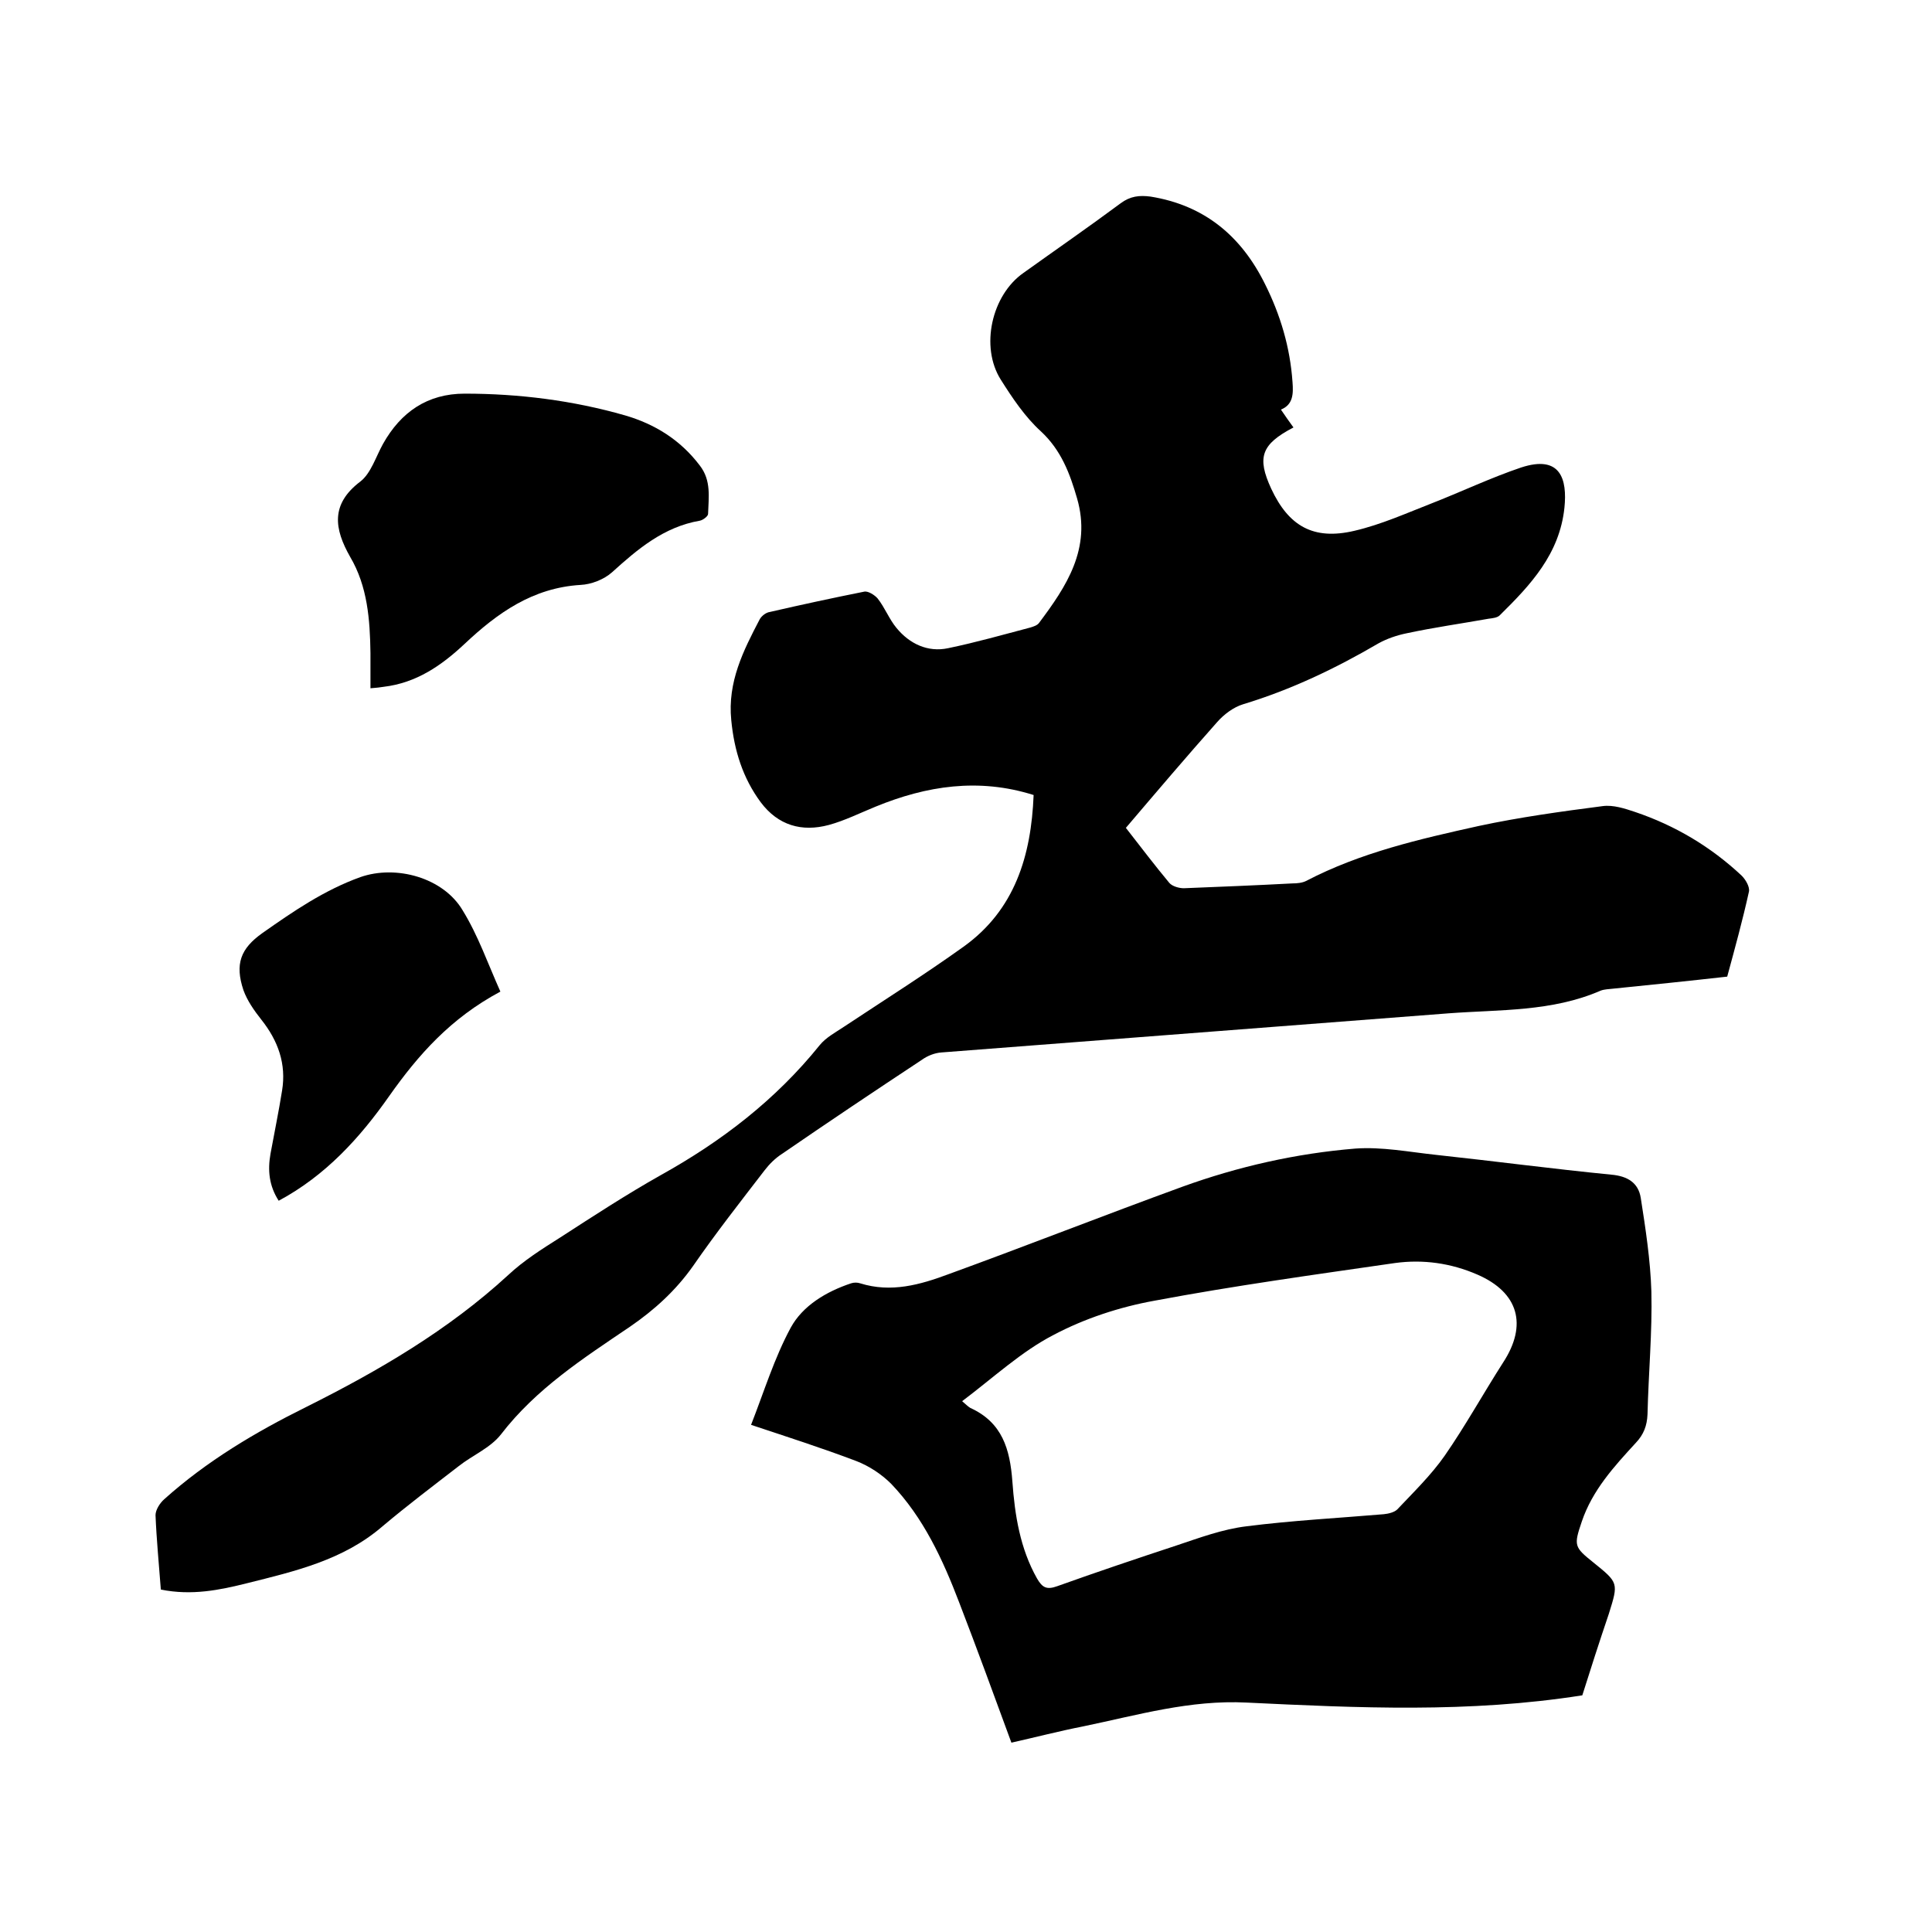 <svg enable-background="new 0 0 400 400" viewBox="0 0 400 400" xmlns="http://www.w3.org/2000/svg"><path d="m33.3 329.1c-.4-5.3-.9-10.4-1.1-15.4 0-1.1.9-2.5 1.8-3.3 8.8-7.9 18.9-13.9 29.4-19.1 15-7.5 29.4-15.9 41.8-27.3 3.2-3 7-5.4 10.8-7.8 6.8-4.4 13.7-8.9 20.8-12.9 12.6-7 23.8-15.6 32.9-26.9 1.3-1.6 3.2-2.6 5-3.8 8.3-5.5 16.7-10.8 24.8-16.6 10.6-7.6 14-18.8 14.5-31.4-11.4-3.6-22.2-1.9-32.7 2.4-3.2 1.3-6.4 2.9-9.7 3.8-5.6 1.5-10.5.1-14.1-4.7-3.7-5-5.5-10.7-6.1-17-.8-7.9 2.5-14.4 5.9-20.9.4-.7 1.3-1.4 2.1-1.5 6.5-1.5 13-2.9 19.5-4.2.8-.2 2.2.7 2.8 1.4 1.5 1.9 2.4 4.3 3.9 6.1 2.7 3.3 6.5 5.1 10.7 4.2 5.8-1.2 11.4-2.8 17.1-4.3.6-.2 1.3-.4 1.7-.9 5.7-7.6 10.9-15.4 7.9-25.8-1.5-5.2-3.3-10-7.5-13.9-3.3-3-5.9-6.9-8.3-10.7-4.3-6.8-1.9-17.5 4.7-22.1 6.7-4.8 13.5-9.5 20.1-14.4 2-1.5 3.9-1.7 6.2-1.4 11.2 1.8 18.8 8.2 23.7 18.1 3.2 6.4 5.2 13.1 5.7 20.3.2 2.5.1 4.7-2.4 5.7.9 1.3 1.7 2.5 2.6 3.7-6.7 3.5-7.6 6.2-4.6 12.7 3.6 7.7 8.7 10.7 17.2 8.7 5.6-1.3 10.9-3.7 16.3-5.8 6.1-2.4 12-5.2 18.2-7.3 8.2-2.7 9.6 2.4 9 8.3-1 9.6-7 16-13.4 22.3-.5.5-1.5.6-2.3.7-5.6 1-11.3 1.8-16.9 3-2 .4-4.1 1.1-5.9 2.1-8.9 5.2-18.1 9.6-28 12.6-2 .6-4 2.1-5.4 3.7-6.4 7.2-12.6 14.5-18.9 21.9 3.2 4.1 6 7.8 9 11.4.6.7 2 1.1 3 1.1 7.5-.3 15-.6 22.5-1 .9 0 2-.1 2.8-.5 11.3-5.9 23.6-8.7 35.8-11.4 8.4-1.8 17.1-3 25.6-4.1 2.2-.3 4.6.5 6.7 1.2 8.3 2.8 15.7 7.2 22.1 13.2.8.8 1.7 2.3 1.5 3.3-1.3 5.9-2.9 11.7-4.5 17.6-8 .9-15.8 1.7-23.7 2.5-.8.1-1.7.1-2.5.4-10.1 4.4-20.9 3.9-31.5 4.7-35 2.7-70 5.4-105 8.1-1.4.1-2.9.7-4 1.5-9.7 6.4-19.4 12.9-29 19.5-1.4.9-2.6 2.1-3.6 3.4-5 6.5-10.1 13-14.8 19.8-3.6 5.1-8 9.1-13.1 12.6-9.6 6.5-19.4 12.8-26.7 22.3-2.2 2.8-5.9 4.3-8.8 6.6-5.3 4.1-10.6 8.1-15.7 12.4-8.1 7-18.1 9.3-28.1 11.8-5.6 1.4-11.4 2.6-17.8 1.3z"/><path d="m327.6 351c-23.5 3.7-46.5 2.6-69.5 1.5-11.7-.6-22.6 2.6-33.7 4.9-5.1 1-10.1 2.3-15 3.4-3.6-9.8-7.1-19.4-10.8-29-3.4-8.9-7.4-17.6-14.1-24.6-2-2-4.6-3.7-7.2-4.7-7.1-2.7-14.3-5-21.8-7.5 2.7-6.9 4.8-13.8 8.2-20.1 2.5-4.6 7.4-7.5 12.5-9.2.6-.2 1.3-.2 1.9 0 6.4 2 12.4.3 18.3-1.9 16.2-5.9 32.2-12.2 48.4-18.1 11.6-4.2 23.6-6.9 35.8-7.9 5.5-.4 11.1.7 16.7 1.3 12.1 1.3 24.1 2.9 36.3 4.1 3.4.3 5.6 1.7 6.1 4.8 1 6.4 2 12.9 2.2 19.4.2 8.4-.6 16.9-.8 25.4-.1 2.4-.8 4.2-2.4 5.9-4.5 4.9-9 9.8-11.2 16.3-1.7 5-1.6 5.3 2.4 8.5 5.2 4.2 5.2 4.2 3.2 10.6-2 5.9-3.8 11.5-5.5 16.9zm-128.4-60.9c.7.6 1.2 1.1 1.7 1.4 6.6 3 8.2 8.5 8.7 15.2.5 7 1.6 13.9 5.1 20.1 1.1 1.9 2 2.4 4.2 1.6 8.1-2.9 16.4-5.7 24.6-8.4 4.8-1.6 9.6-3.4 14.6-4 9.4-1.2 19-1.7 28.4-2.5 1-.1 2.2-.4 2.8-1 3.4-3.6 7-7.1 9.8-11.1 4.3-6.2 8-12.9 12.1-19.3 5.1-7.8 3.2-14.5-5.3-18.2-5.5-2.4-11.3-3.2-17.1-2.4-16.6 2.4-33.3 4.7-49.8 7.8-7.2 1.3-14.5 3.7-20.9 7.1-6.6 3.4-12.4 8.8-18.9 13.7z"/><path d="m76.7 142.5c0-2.7 0-5 0-7.3-.1-6.9-.6-13.8-4.2-19.9-3.3-5.8-4.1-10.9 2.1-15.6 2.2-1.7 3.2-5.1 4.7-7.8 3.7-6.6 9.2-10.4 16.9-10.4 11.2 0 22.4 1.4 33.2 4.5 6.2 1.8 11.5 5.1 15.5 10.4 2.4 3.1 1.8 6.6 1.7 10 0 .5-1.1 1.3-1.7 1.4-7.5 1.3-12.9 5.9-18.2 10.7-1.7 1.5-4.3 2.5-6.5 2.6-9.9.6-17.2 5.8-24 12.2-4.8 4.5-10 8.1-16.8 8.9-.7.1-1.3.2-2.7.3z"/><path d="m103.6 205.3c-10.3 5.5-17 13.1-23 21.6-6.1 8.7-13.2 16.5-22.9 21.7-2-3.1-2.3-6.3-1.7-9.7.8-4.4 1.7-8.7 2.4-13.1.9-5.5-.8-10.3-4.3-14.7-1.5-1.9-2.9-3.9-3.7-6.1-1.8-5.4-.6-8.6 3.9-11.8 6.4-4.5 12.8-8.9 20.3-11.6 7.4-2.6 17.2.1 21.2 6.9 3.2 5.2 5.2 11 7.8 16.8z"/></svg>